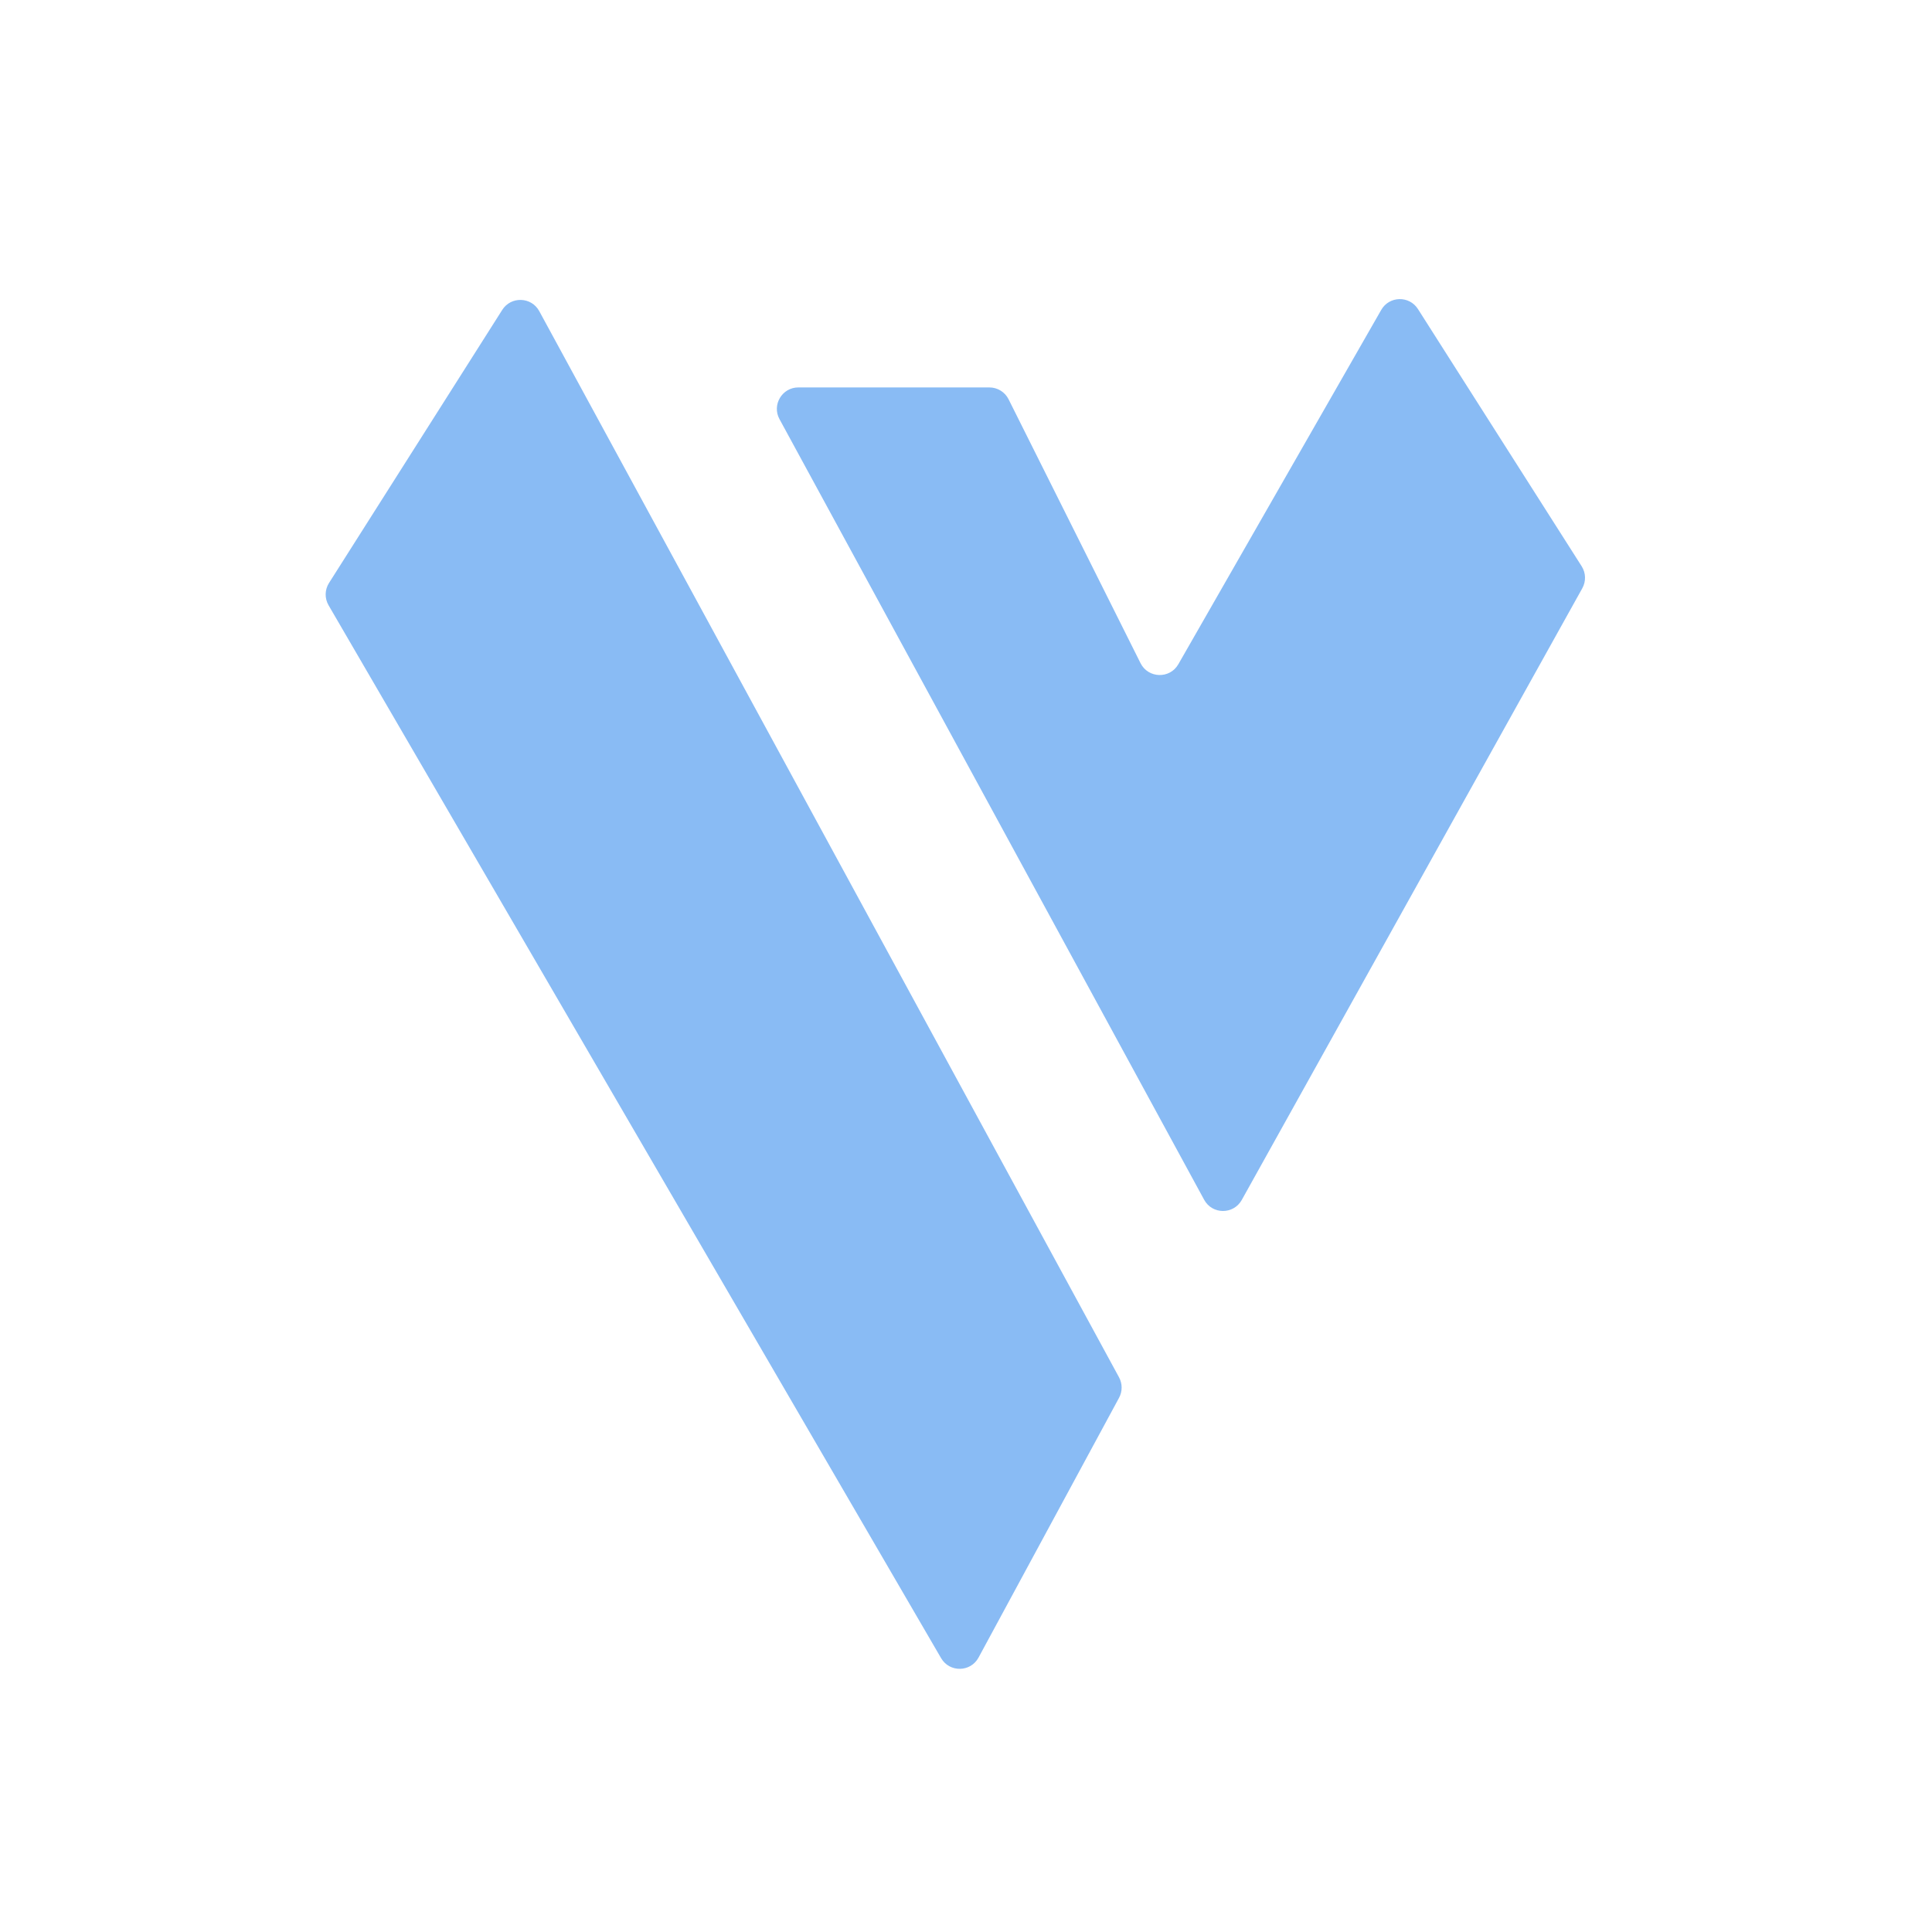<svg width="90" height="90" viewBox="0 0 90 90" fill="none" xmlns="http://www.w3.org/2000/svg">
<g filter="url(#filter0_d_1181_425)">
<path d="M73.68 26.379C73.877 26.689 73.889 27.082 73.71 27.403L57.846 55.899C57.462 56.587 56.47 56.583 56.094 55.89L36.312 19.526C35.949 18.86 36.432 18.048 37.19 18.048H46.09C46.469 18.048 46.815 18.262 46.984 18.601L53.13 30.892C53.487 31.606 54.496 31.635 54.892 30.942L64.343 14.437C64.716 13.784 65.65 13.762 66.054 14.397L73.68 26.379Z" fill="#89BBF4"/>
</g>
<g filter="url(#filter1_d_1181_425)">
<path d="M52.129 64.161C52.29 64.458 52.291 64.817 52.13 65.115L45.584 77.216C45.213 77.903 44.233 77.918 43.84 77.243L15.306 28.196C15.118 27.873 15.126 27.473 15.326 27.158L23.397 14.435C23.805 13.792 24.756 13.824 25.12 14.493L52.129 64.161Z" fill="#89BBF4"/>
</g>
<defs>
<filter id="filter0_d_1181_425" x="32.189" y="9.934" width="45.648" height="50.479" filterUnits="userSpaceOnUse" color-interpolation-filters="sRGB">
<feFlood flood-opacity="0" result="BackgroundImageFix"/>
<feColorMatrix in="SourceAlpha" type="matrix" values="0 0 0 0 0 0 0 0 0 0 0 0 0 0 0 0 0 0 127 0" result="hardAlpha"/>
<feOffset/>
<feGaussianBlur stdDeviation="2"/>
<feComposite in2="hardAlpha" operator="out"/>
<feColorMatrix type="matrix" values="0 0 0 0 0.49 0 0 0 0 0.685 0 0 0 0 1 0 0 0 0.56 0"/>
<feBlend mode="normal" in2="BackgroundImageFix" result="effect1_dropShadow_1181_425"/>
<feBlend mode="normal" in="SourceGraphic" in2="effect1_dropShadow_1181_425" result="shape"/>
</filter>
<filter id="filter1_d_1181_425" x="11.17" y="9.971" width="45.08" height="71.769" filterUnits="userSpaceOnUse" color-interpolation-filters="sRGB">
<feFlood flood-opacity="0" result="BackgroundImageFix"/>
<feColorMatrix in="SourceAlpha" type="matrix" values="0 0 0 0 0 0 0 0 0 0 0 0 0 0 0 0 0 0 127 0" result="hardAlpha"/>
<feOffset/>
<feGaussianBlur stdDeviation="2"/>
<feComposite in2="hardAlpha" operator="out"/>
<feColorMatrix type="matrix" values="0 0 0 0 0.49 0 0 0 0 0.685 0 0 0 0 1 0 0 0 0.56 0"/>
<feBlend mode="normal" in2="BackgroundImageFix" result="effect1_dropShadow_1181_425"/>
<feBlend mode="normal" in="SourceGraphic" in2="effect1_dropShadow_1181_425" result="shape"/>
</filter>
</defs>
</svg>
